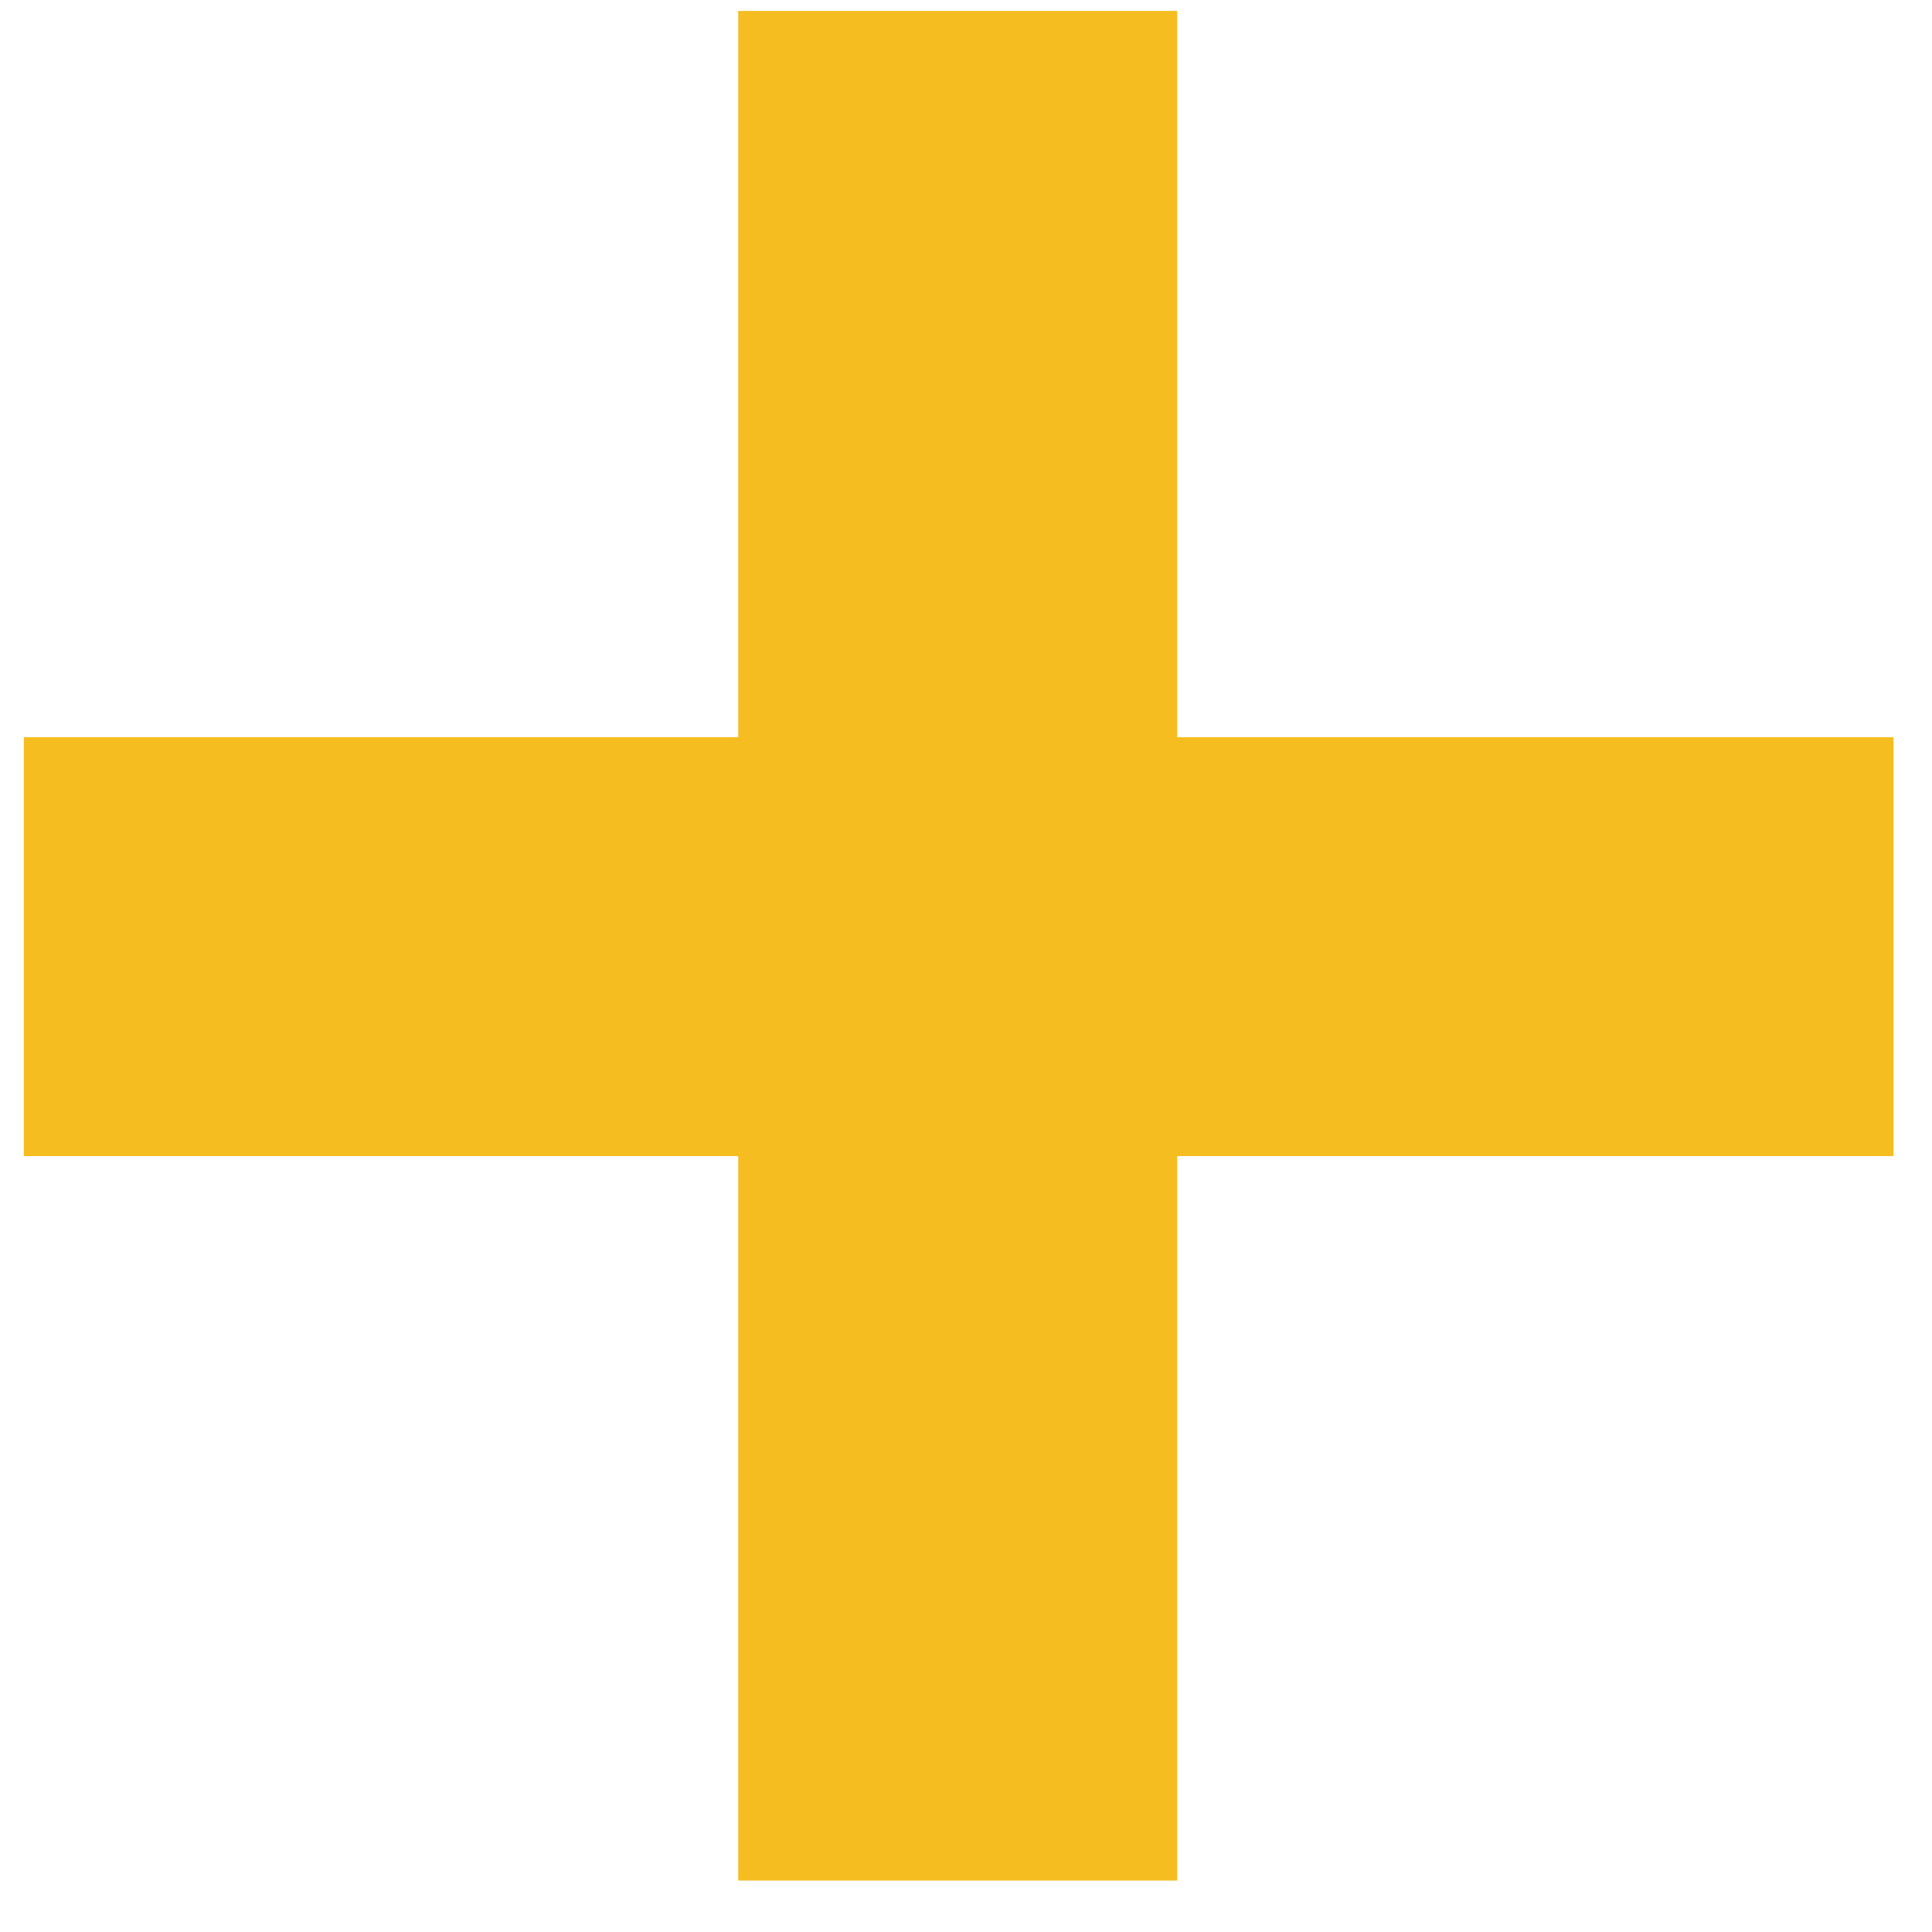 <?xml version="1.0" encoding="UTF-8"?> <svg xmlns="http://www.w3.org/2000/svg" width="31" height="31" viewBox="0 0 31 31" fill="none"> <path d="M11.845 30.175C11.845 28.157 11.845 26.209 11.845 24.332C11.845 22.435 11.845 20.669 11.845 19.035V11.345C11.845 9.69 11.845 7.925 11.845 6.048C11.845 4.151 11.845 2.193 11.845 0.175H18.889C18.889 2.193 18.889 4.151 18.889 6.048C18.889 7.925 18.889 9.69 18.889 11.345V19.035C18.889 20.669 18.889 22.435 18.889 24.332C18.889 26.209 18.889 28.157 18.889 30.175H11.845ZM0.382 18.55V11.83C2.442 11.83 4.43 11.83 6.345 11.83C8.281 11.83 10.084 11.83 11.752 11.83H18.982C20.671 11.83 22.473 11.83 24.389 11.83C26.325 11.83 28.323 11.83 30.382 11.83V18.55C28.323 18.55 26.325 18.55 24.389 18.55C22.473 18.55 20.671 18.55 18.982 18.55H11.752C10.084 18.55 8.281 18.55 6.345 18.55C4.43 18.55 2.442 18.55 0.382 18.55Z" fill="#F6BD21"></path> </svg> 